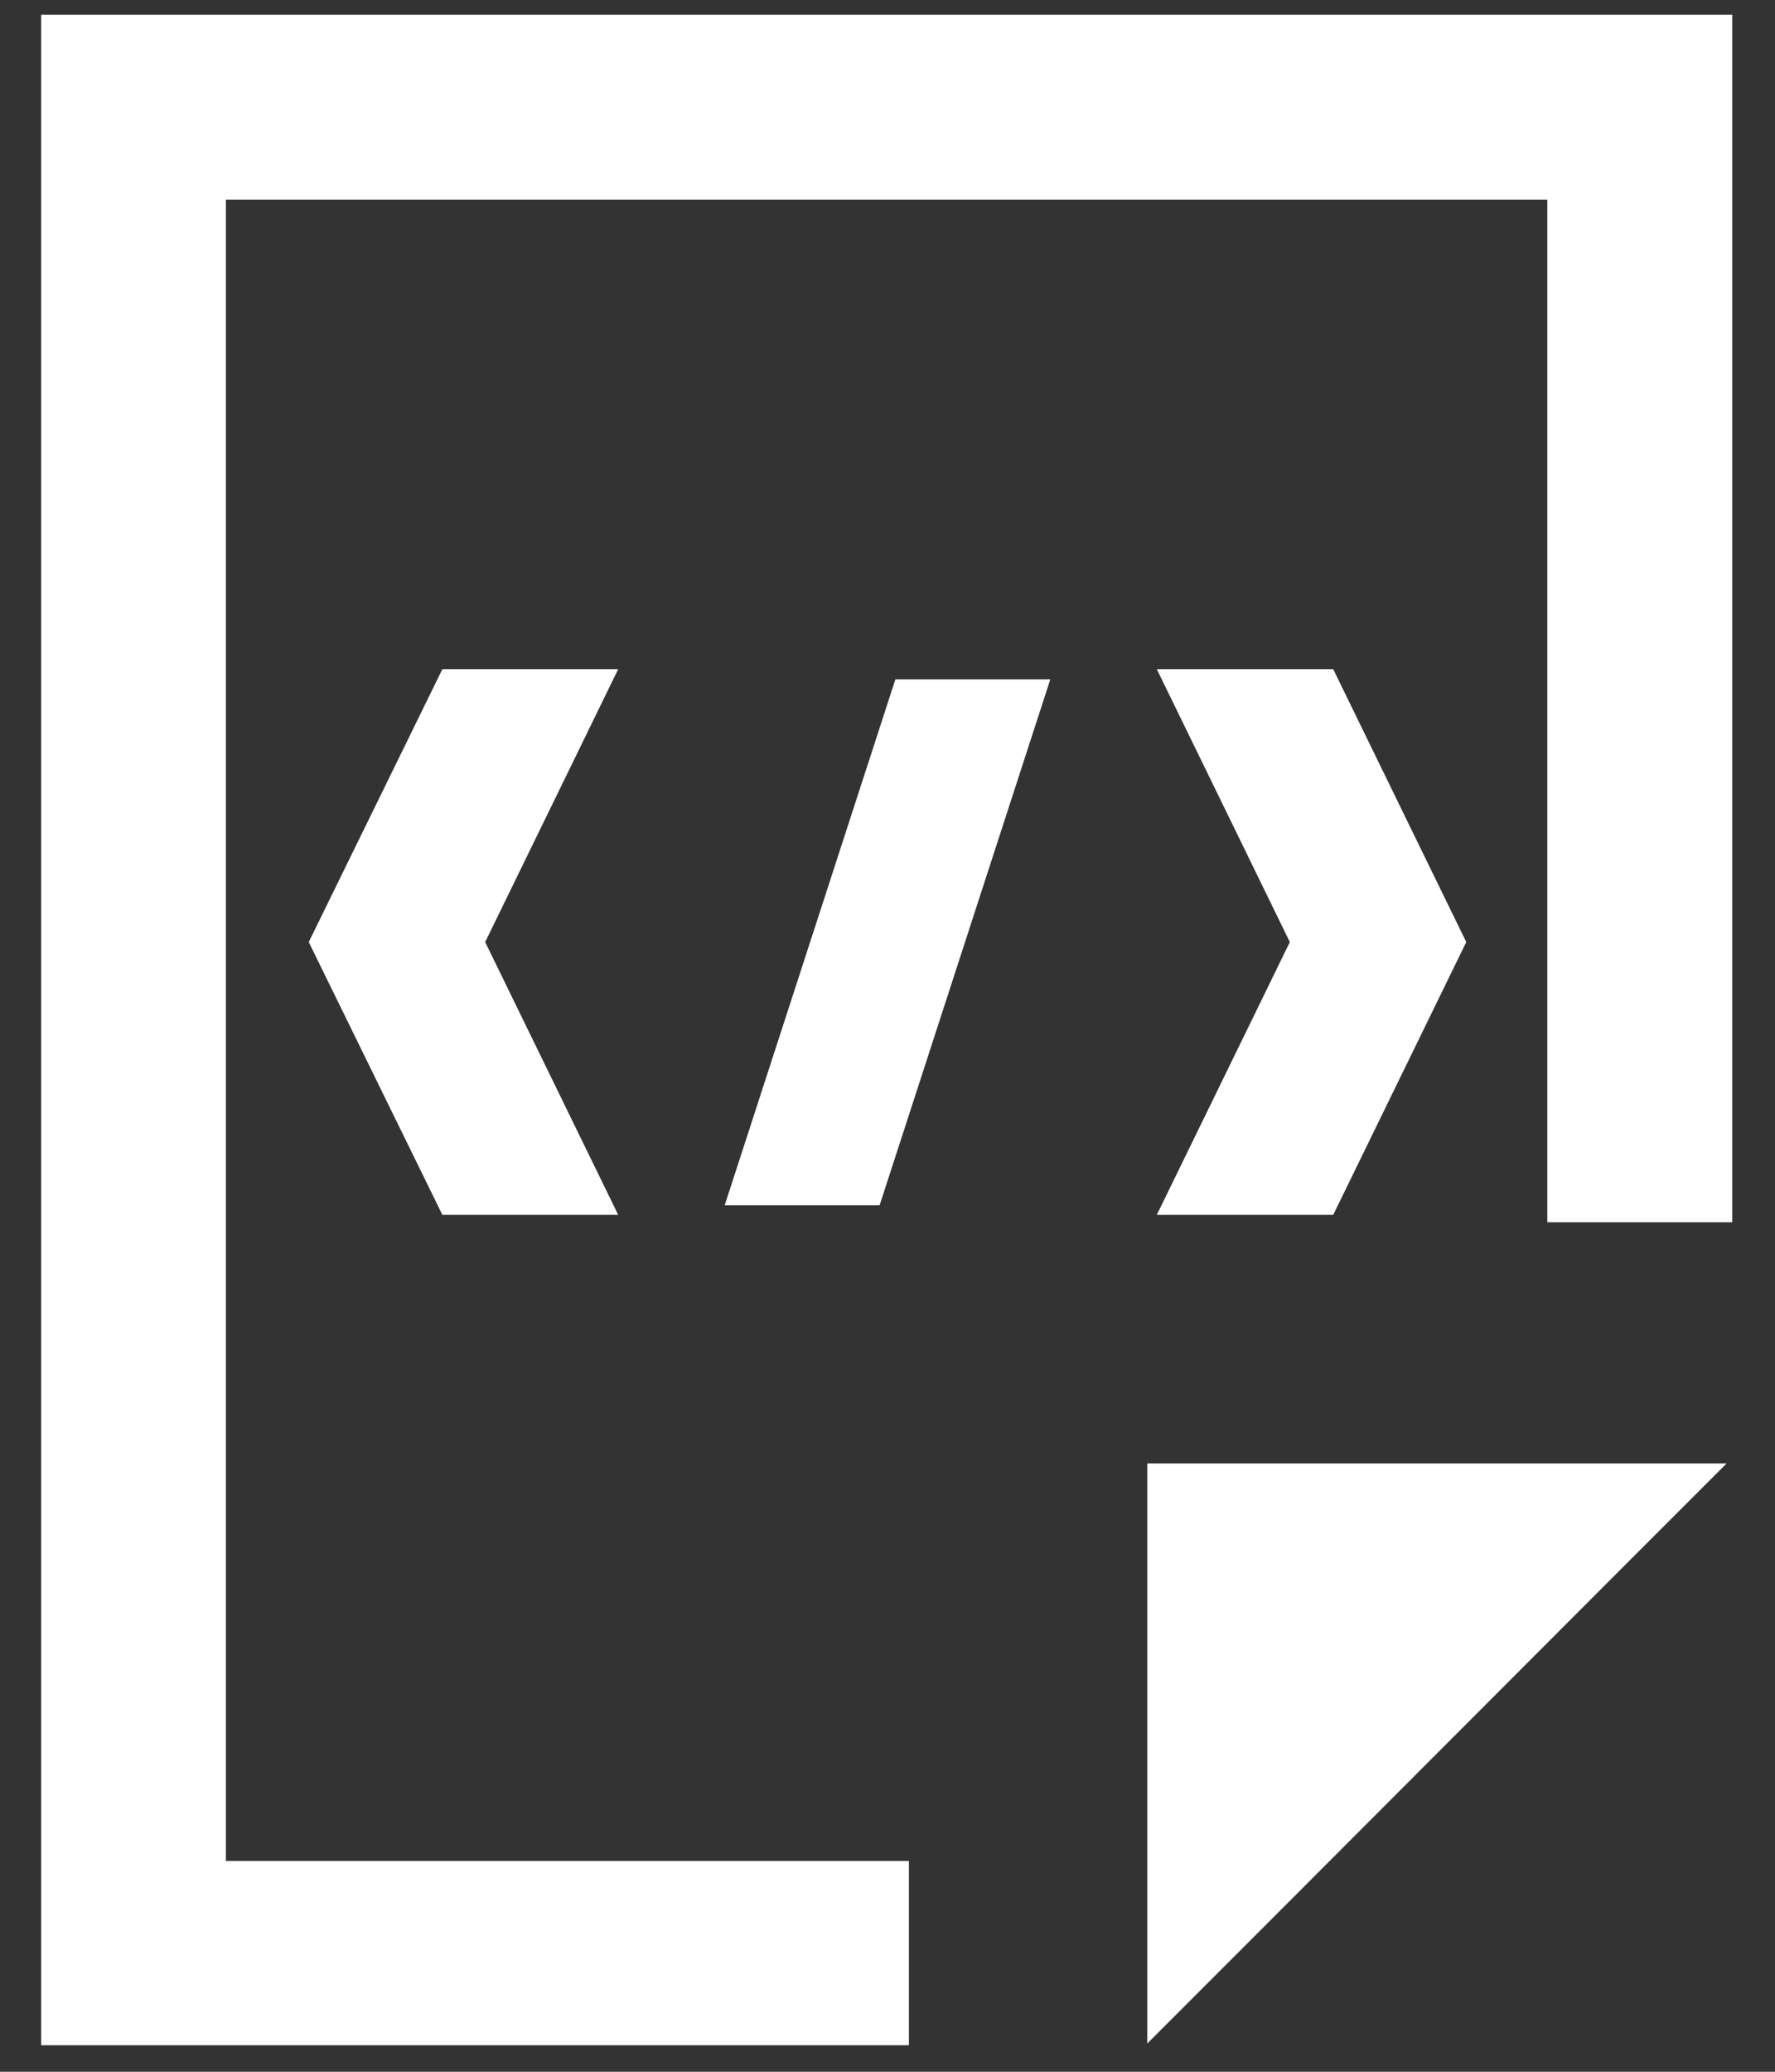 <?xml version="1.0" encoding="UTF-8"?>
<svg width="18px" height="21px" viewBox="0 0 18 21" version="1.1" xmlns="http://www.w3.org/2000/svg" xmlns:xlink="http://www.w3.org/1999/xlink">
    <rect x="0" y="0" width="18" height="21" fill="#333333" stroke="none"/>
    <!-- Generator: Sketch 63.1 (92452) - https://sketch.com -->
    <title>资源 589备份</title>
    <desc>Created with Sketch.</desc>
    <g id="一级页面" stroke="none" stroke-width="1" fill="none" fill-rule="evenodd">
        <g id="数栖平台-客户案例-默认样式" transform="translate(-1251, -2826)">
            <g id="应用场景" transform="translate(320, 2084)">
                <g id="编组-56" transform="translate(0, 120)">
                    <g id="编组-15" transform="translate(728, 0)">
                        <g id="编组-40" transform="translate(40, 476)">
                            <g id="编组-32" transform="translate(120, 40)">
                                <g id="资源-589备份" transform="translate(40, 105)">
                                    <rect id="矩形" x="0" y="0" width="24" height="24"></rect>
                                    <polygon id="路径" fill="#FFFFFF" fill-rule="nonzero" points="7.486 13.314 6.131 10.549 7.486 7.783 9.269 7.783 7.92 10.549 9.269 13.314"></polygon>
                                    <polygon id="路径" fill="#FFFFFF" fill-rule="nonzero" points="14.731 13.314 16.08 10.549 14.731 7.783 16.52 7.783 17.869 10.549 16.52 13.314"></polygon>
                                    <polygon id="路径" fill="#FFFFFF" fill-rule="nonzero" points="10.349 13.217 12.08 7.886 13.651 7.886 11.92 13.217"></polygon>
                                    <polygon id="路径" points="18.691 3.023 5.291 3.023 5.291 19.863 12.217 19.863 18.691 13.389"></polygon>
                                    <polygon id="路径" fill="#FFFFFF" fill-rule="nonzero" points="5.291 19.863 5.291 3.023 18.691 3.023 18.691 13.389 20.566 13.389 20.566 1.149 3.417 1.149 3.417 21.731 12.217 21.731 12.217 19.863"></polygon>
                                    <polygon id="形状" fill="#FFFFFF" fill-rule="nonzero" points="20.531 15.834 14.634 15.834 14.634 21.714 15.714 20.634 19.429 16.914 20.509 15.834"></polygon>
                                </g>
                            </g>
                        </g>
                    </g>
                </g>
            </g>
        </g>
    </g>
</svg>